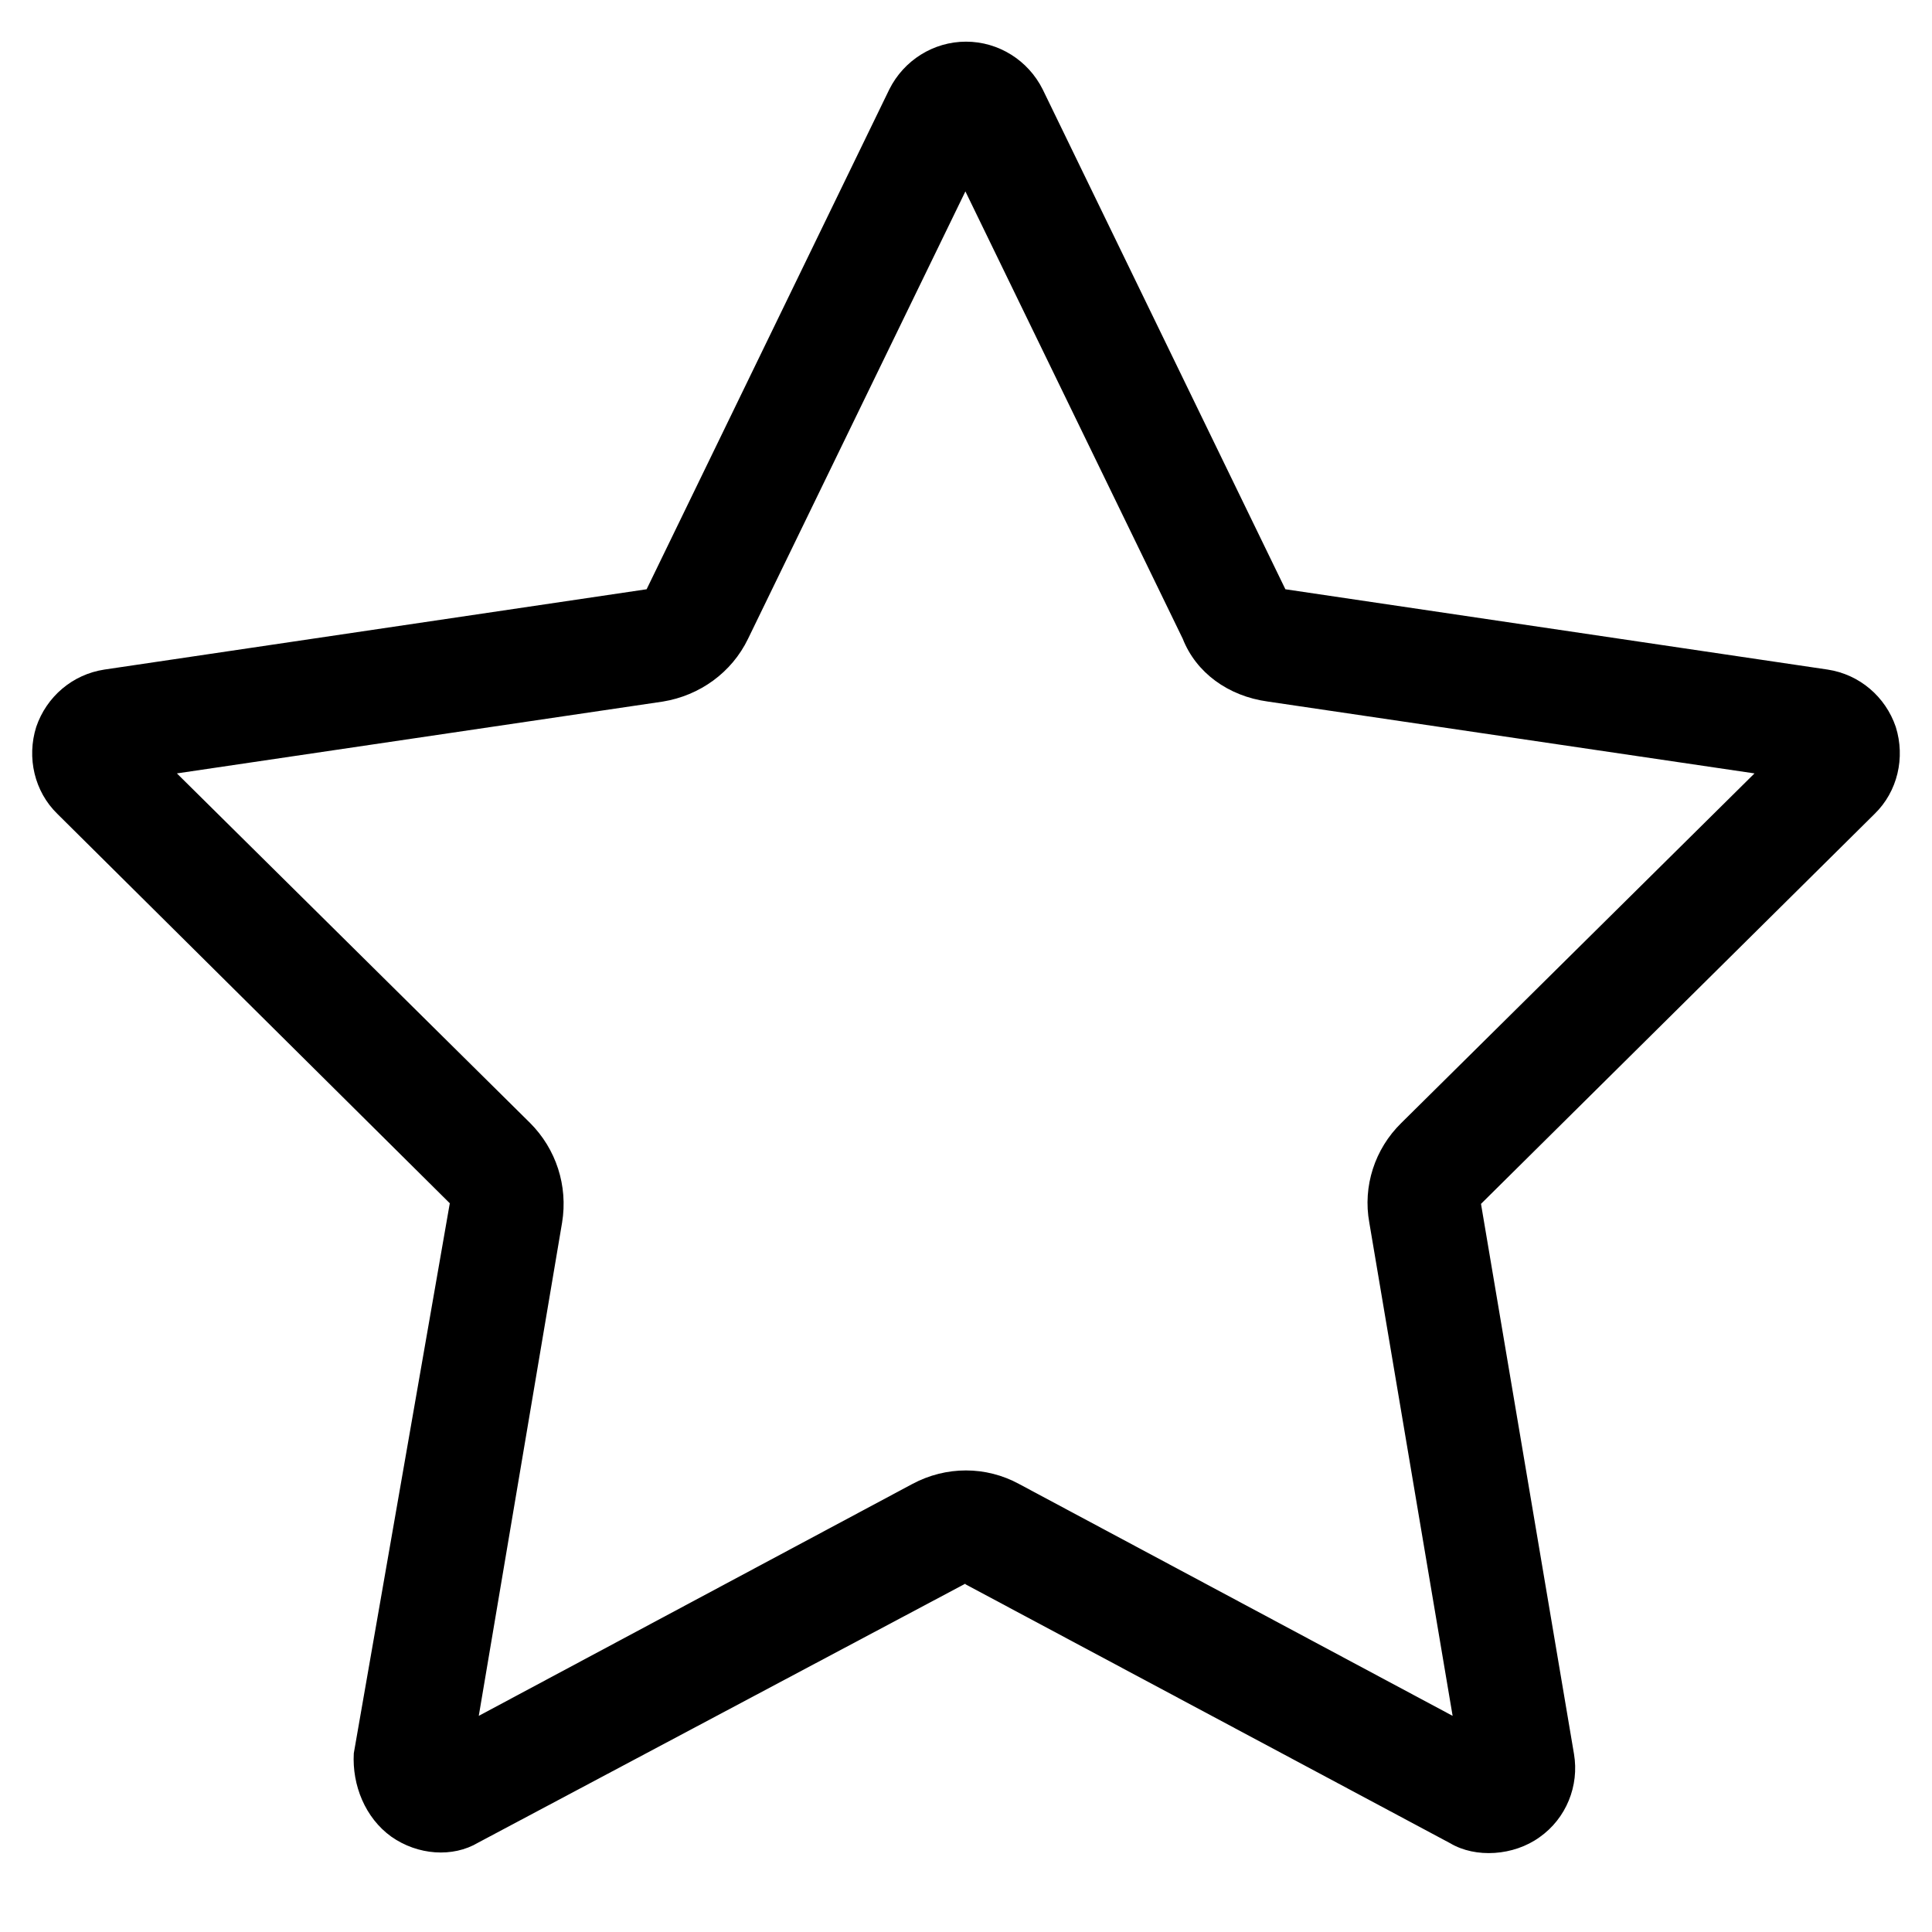 <?xml version="1.0" encoding="UTF-8"?> <svg xmlns="http://www.w3.org/2000/svg" id="Vrstva_1" viewBox="0 0 32 32"><defs><style>.cls-1{stroke-width:0px;}</style></defs><path class="cls-1" d="m15.99,26.23l-8.07,4.29c-.42.25-1,.21-1.44-.1-.43-.31-.65-.85-.62-1.38l1.59-9.11L.95,13.48c-.38-.37-.51-.93-.35-1.44.17-.5.6-.87,1.13-.95l8.98-1.33L14.73,1.48c.24-.48.73-.79,1.27-.79s1.03.31,1.27.79l4.02,8.28,8.98,1.33c.53.08.96.45,1.13.95.16.51.03,1.07-.35,1.44l-6.52,6.46,1.54,9.11c.09.53-.13,1.07-.57,1.38-.43.31-1.06.35-1.48.1l-8.03-4.29Zm-3.6-15.65c-.27.56-.8.94-1.41,1.04l-8.05,1.19,5.85,5.79c.43.43.63,1.04.53,1.65l-1.38,8.17,7.18-3.84c.56-.3,1.22-.3,1.77,0l7.18,3.84-1.38-8.17c-.11-.6.09-1.22.53-1.65l5.85-5.79-8.06-1.19c-.66-.09-1.19-.48-1.41-1.04l-3.6-7.41-3.6,7.41Z"></path></svg> 